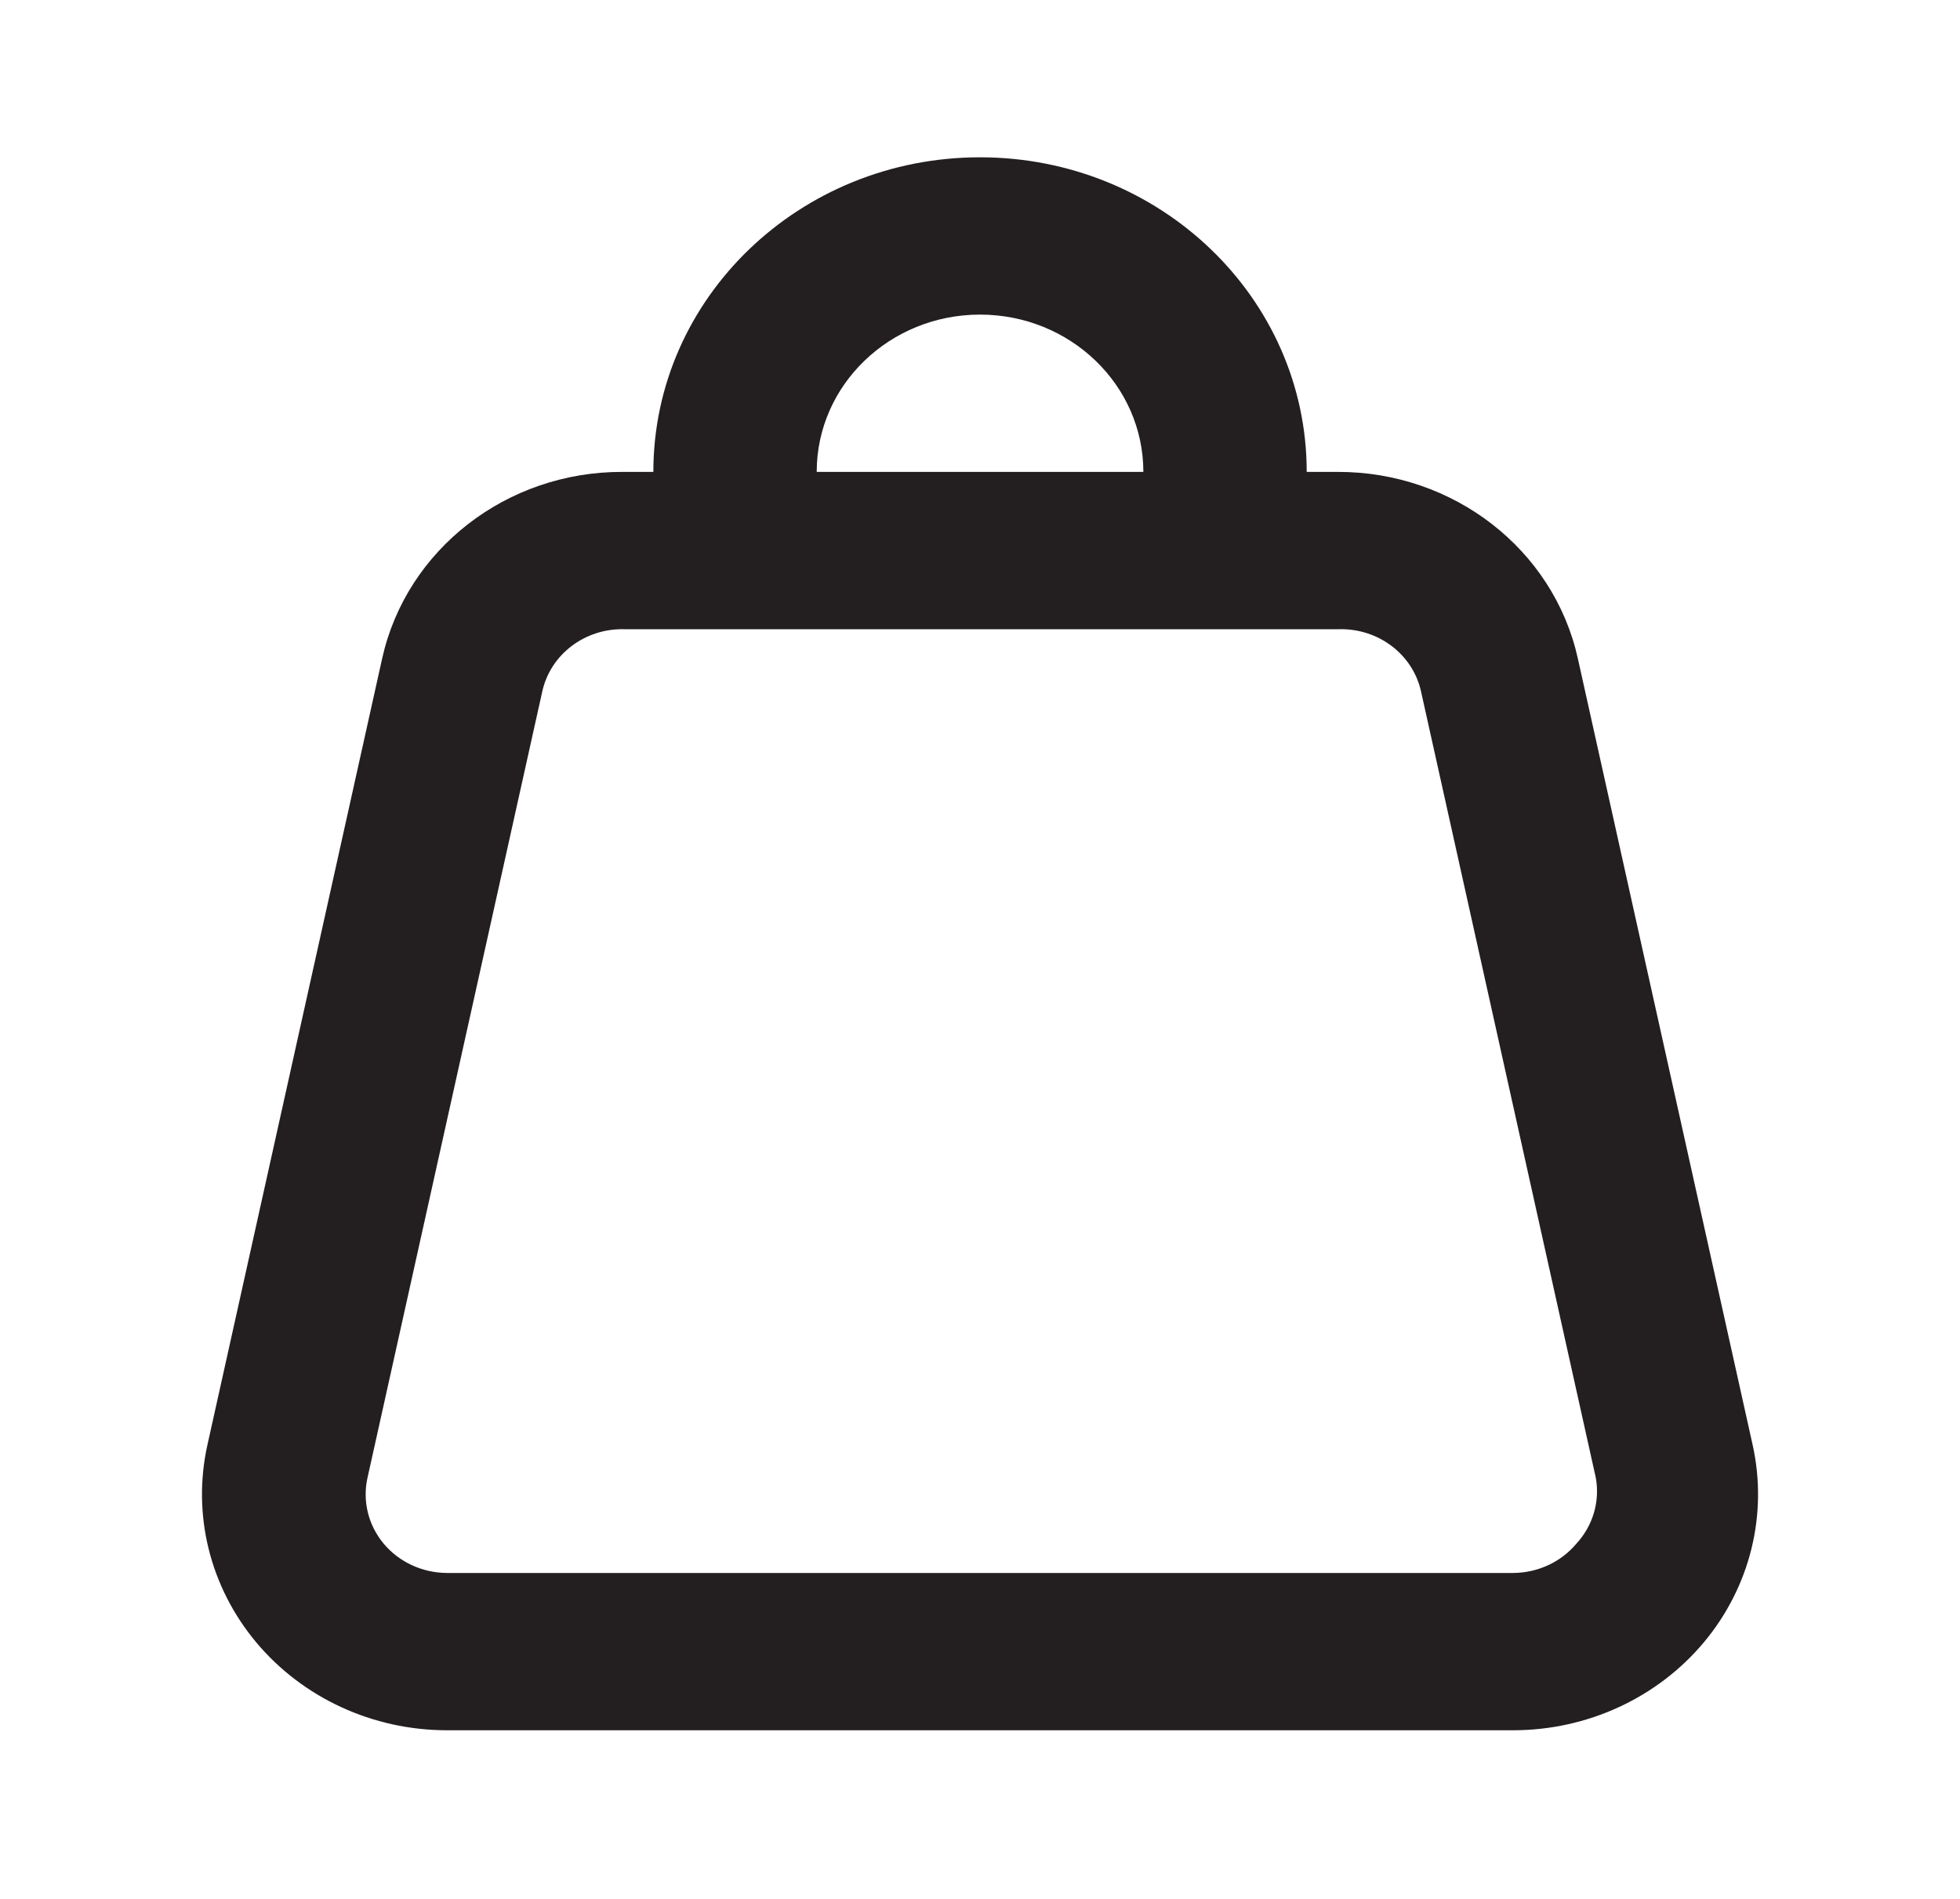 <svg width="32" height="31" viewBox="0 0 32 31" fill="none" xmlns="http://www.w3.org/2000/svg">
<path fill-rule="evenodd" clip-rule="evenodd" d="M28.614 23.586L25.76 10.747C25.364 8.968 23.729 7.699 21.84 7.704H21.334C21.334 4.867 18.946 2.568 16 2.568C13.055 2.568 10.667 4.867 10.667 7.704H10.16C8.272 7.699 6.637 8.968 6.24 10.747L3.387 23.586C3.133 24.723 3.427 25.909 4.185 26.814C4.944 27.719 6.086 28.246 7.294 28.247H24.707C25.915 28.246 27.057 27.719 27.816 26.814C28.574 25.909 28.867 24.723 28.614 23.586ZM16 5.136C17.473 5.136 18.667 6.285 18.667 7.704H13.334C13.334 6.285 14.528 5.136 16 5.136ZM24.707 25.679C25.106 25.676 25.483 25.502 25.734 25.204C26.006 24.911 26.124 24.513 26.054 24.125L23.2 11.286C23.066 10.684 22.507 10.258 21.867 10.272H10.187C9.547 10.258 8.988 10.684 8.854 11.286L6 24.125C5.915 24.505 6.013 24.902 6.267 25.204C6.518 25.502 6.895 25.676 7.294 25.679H24.707Z" fill="#231F20"/>
</svg>

